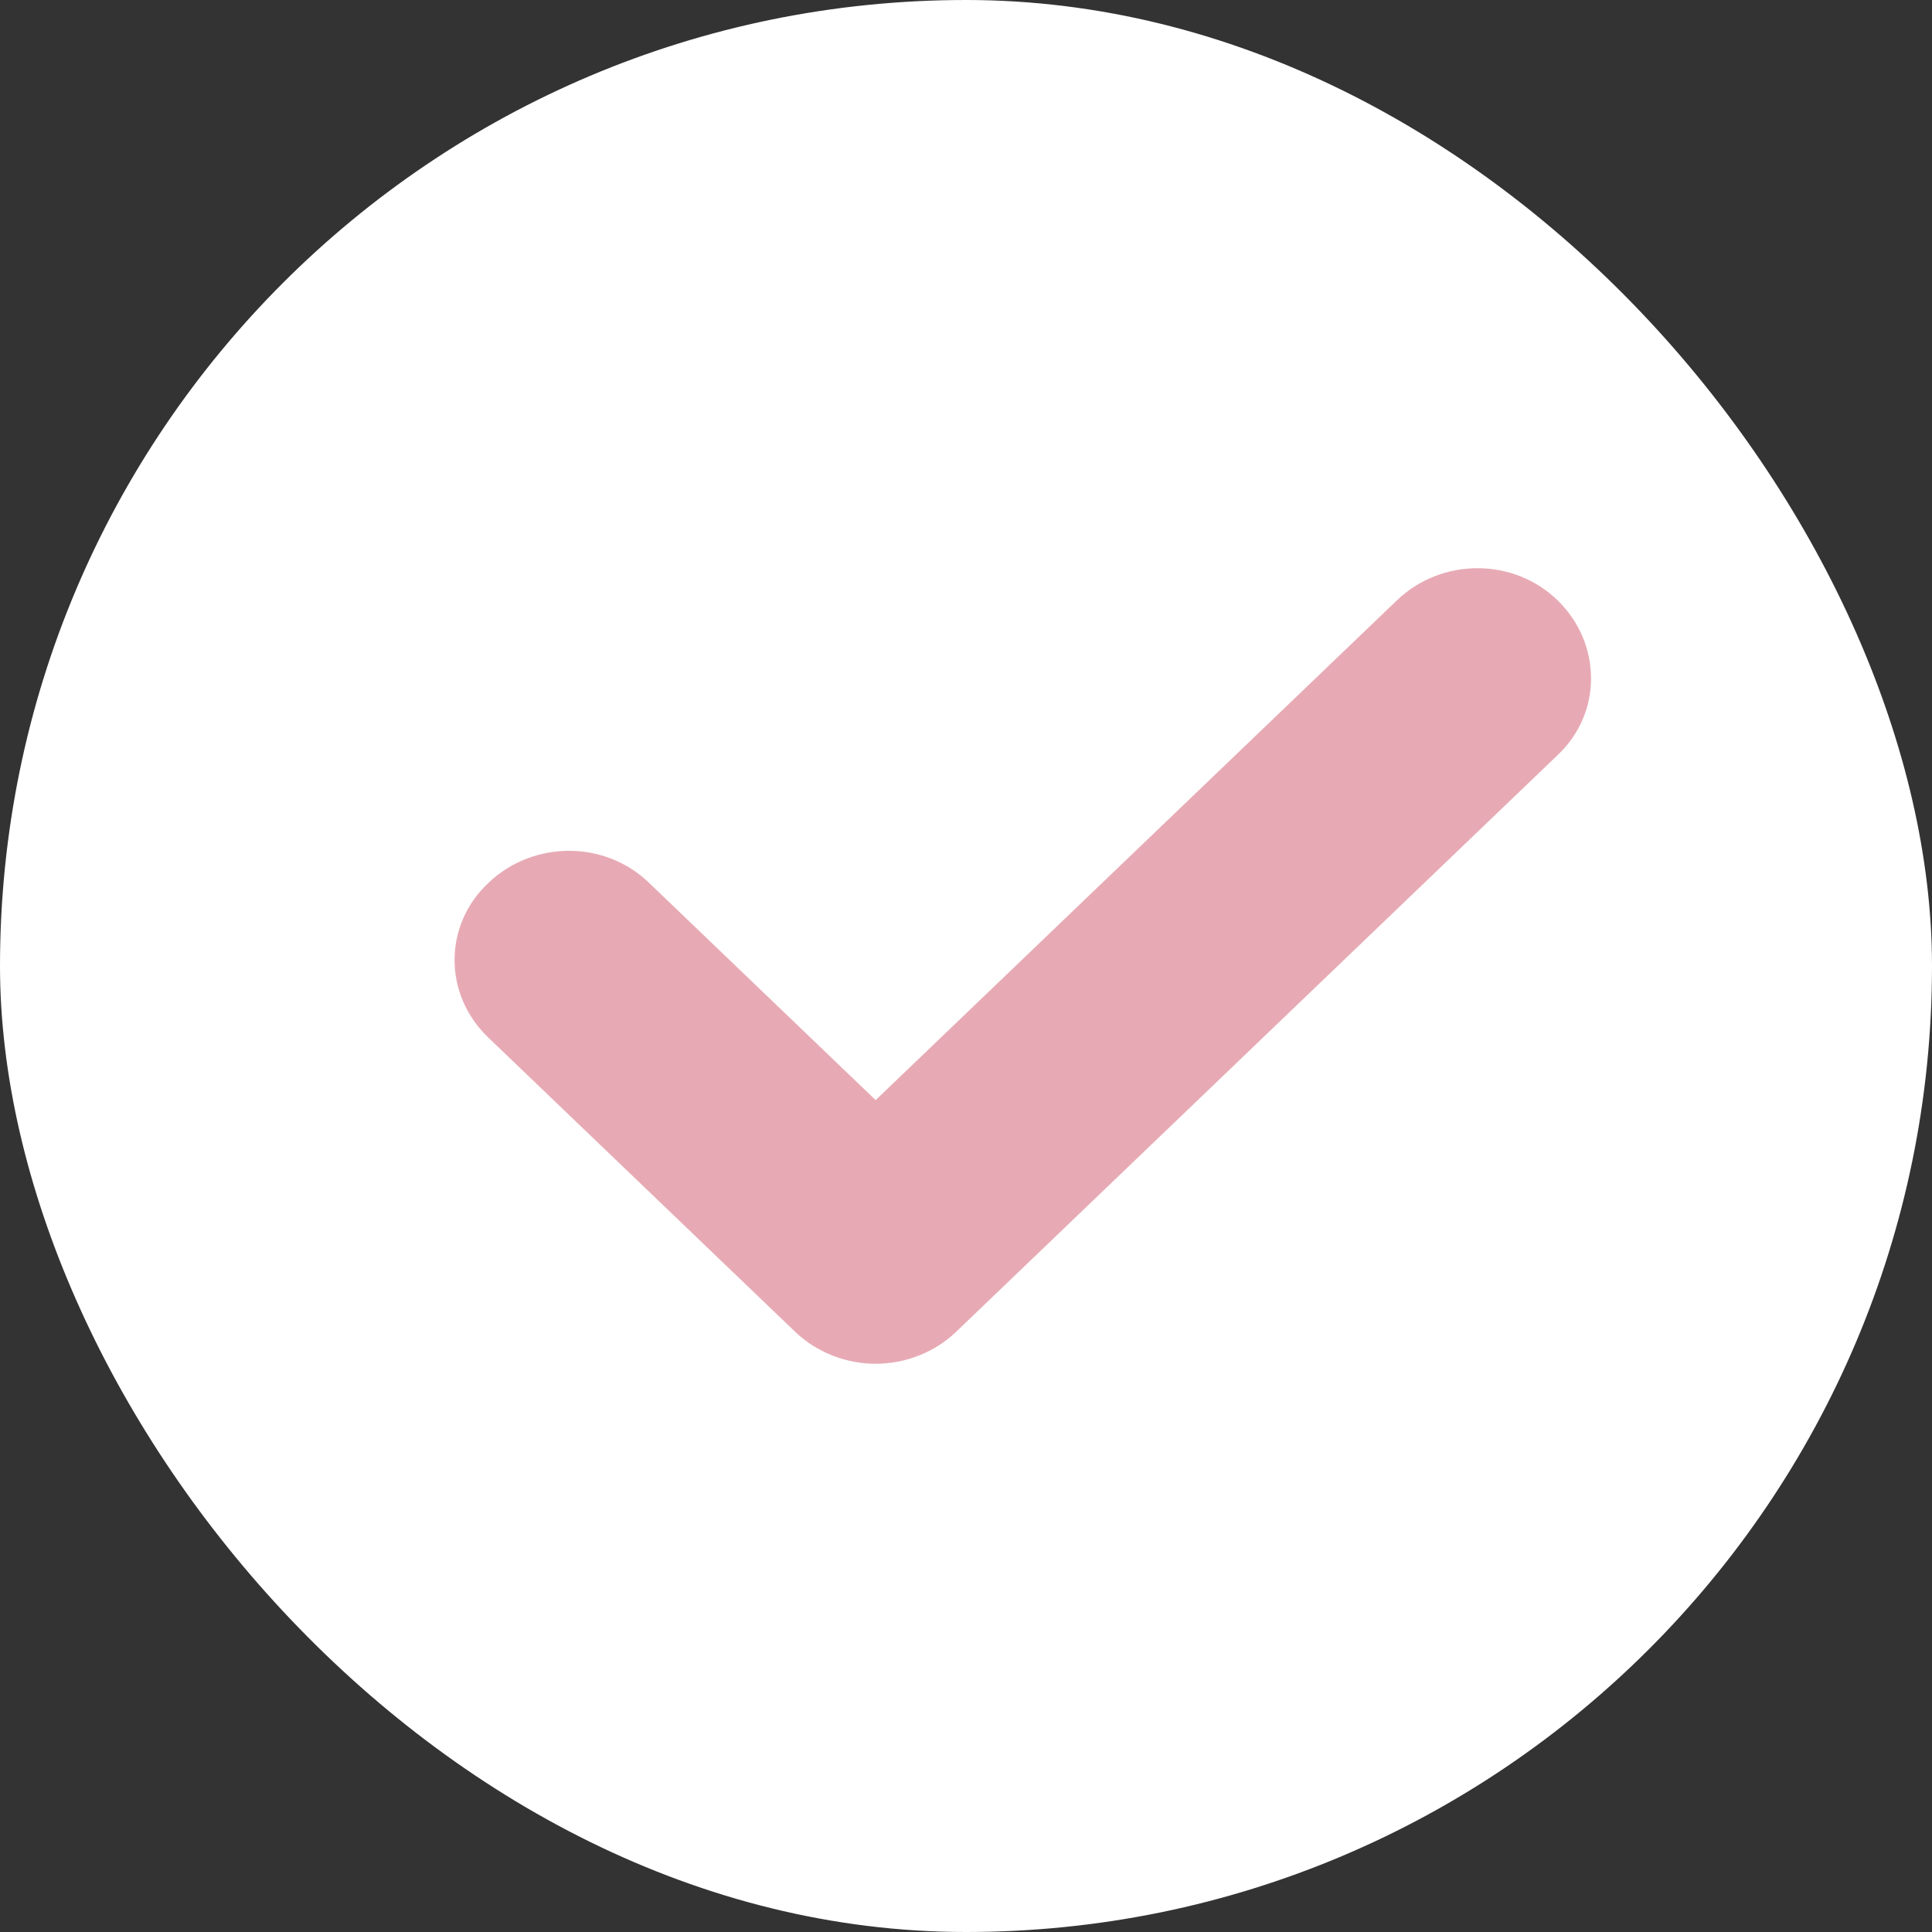 <?xml version="1.0" encoding="UTF-8"?> <svg xmlns="http://www.w3.org/2000/svg" width="17" height="17" viewBox="0 0 17 17" fill="none"><rect x="0" y="0" width="17" height="17" fill="#333333" stroke="none"/><rect width="17" height="17" rx="8.5" fill="white"></rect><path d="M7.704 12C7.45 12 7.19 11.904 6.996 11.718L4.296 9.129C3.901 8.751 3.901 8.142 4.296 7.77C4.691 7.392 5.325 7.392 5.713 7.77L7.705 9.68L12.29 5.284C12.684 4.905 13.319 4.905 13.707 5.284C14.094 5.662 14.101 6.271 13.707 6.643L8.414 11.718C8.22 11.904 7.96 12 7.705 12H7.704Z" fill="#E7AAB4"></path></svg> 